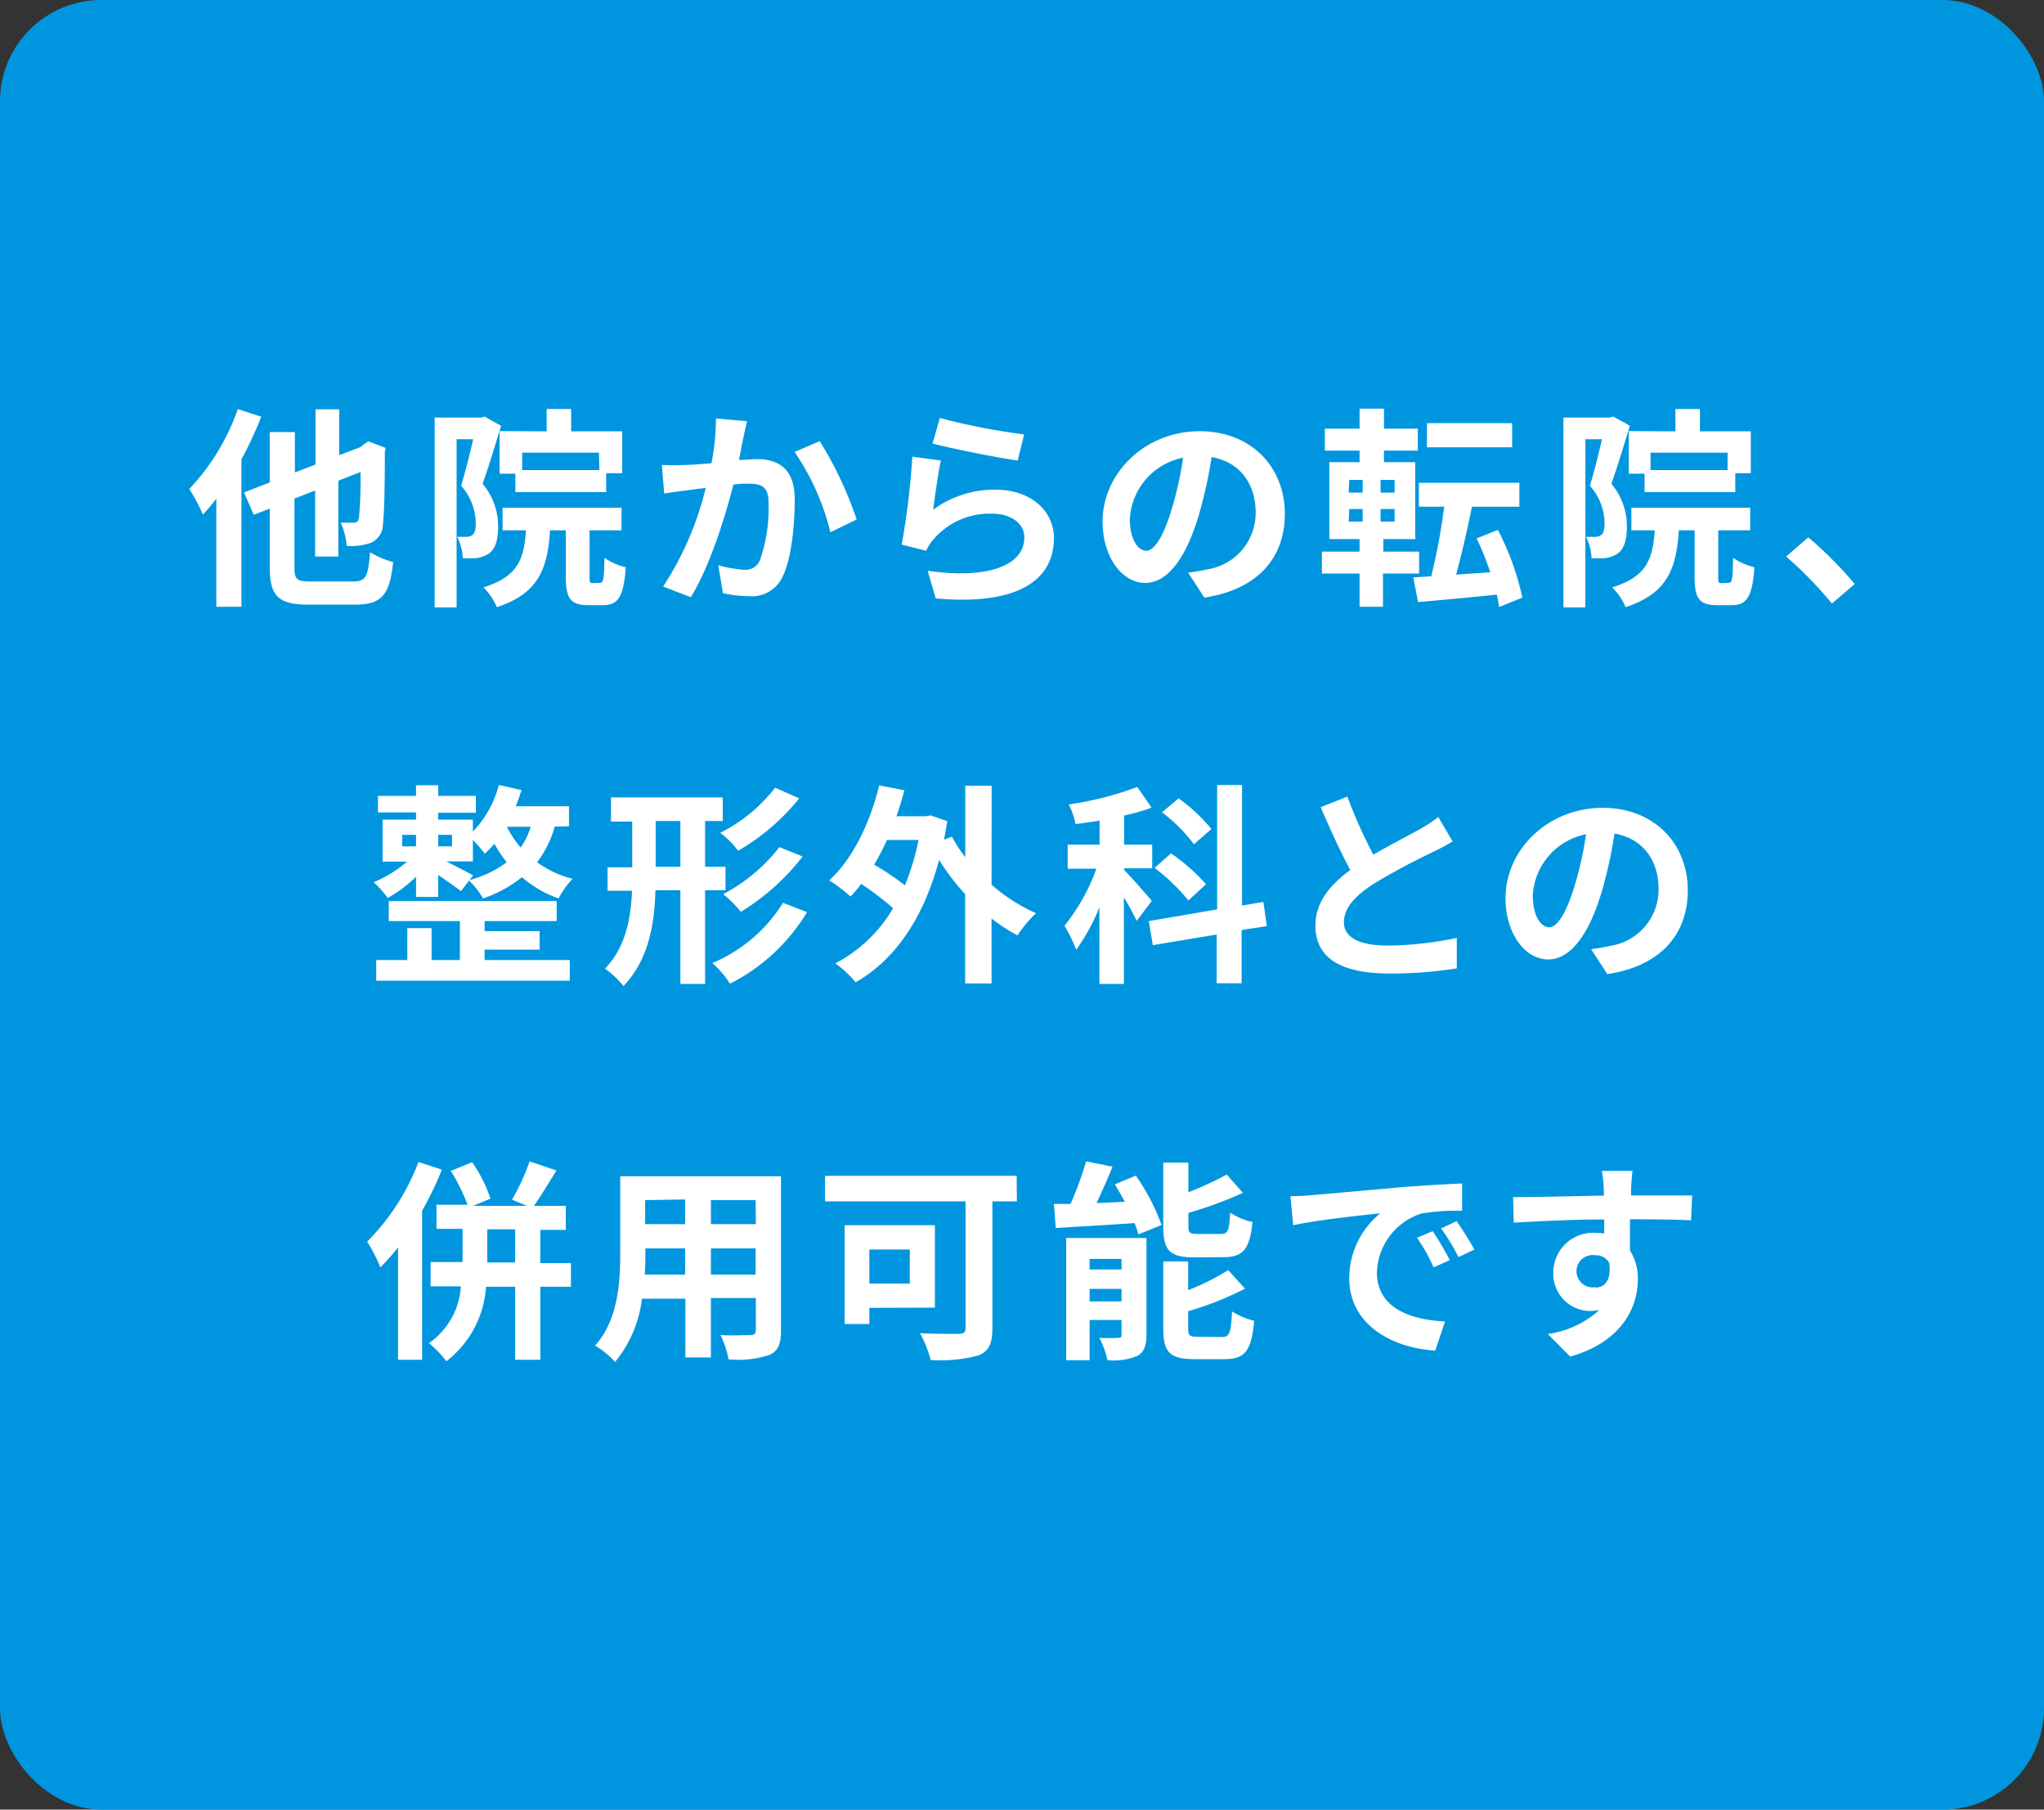<svg xmlns="http://www.w3.org/2000/svg" viewBox="0 0 192 170"><rect x="0" y="0" width="192" height="170" fill="#333333" stroke="none"/><defs><style>.cls-1{fill:#0096df;}.cls-2{fill:#fff;}</style></defs><title>top_accident_list03</title><g id="レイヤー_2" data-name="レイヤー 2"><g id="index"><rect class="cls-1" width="192" height="170" rx="9.52"/><path class="cls-2" d="M24.54,39.15a36.48,36.48,0,0,1-1.86,4V57H20.32V46.84a16.57,16.57,0,0,1-1.26,1.5,16.52,16.52,0,0,0-1.28-2.4,21,21,0,0,0,4.56-7.51ZM33.2,54.62c1.19,0,1.38-.48,1.56-2.74a8.34,8.34,0,0,0,2.17.92c-.32,3-1,4-3.55,4H29c-2.84,0-3.66-.78-3.66-3.52V47.78l-1.5.58-.92-2.1,2.42-.94V40.59h2.36v3.79l1.94-.74V38.45h2.22v4.31l2-.76.3-.25.44-.29,1.63.62-.08.36c0,3.48-.06,5.88-.18,6.76A1.9,1.9,0,0,1,34.82,51a5.68,5.68,0,0,1-2.26.28A6.34,6.34,0,0,0,32,49.1l1.22,0c.28,0,.42-.08.5-.46a39.09,39.09,0,0,0,.14-4.3l-2.08.82v7.12H29.6V46.08l-1.94.76v6.4c0,1.2.2,1.38,1.48,1.38Z"/><path class="cls-2" d="M47.07,40c-.52,1.7-1.18,3.89-1.74,5.45a6.16,6.16,0,0,1,1.46,4c0,1.28-.26,2.12-.88,2.56a2.86,2.86,0,0,1-1.16.42,8.45,8.45,0,0,1-1.28,0,5,5,0,0,0-.52-2c.36,0,.64,0,.88,0a1,1,0,0,0,.56-.18c.22-.16.3-.56.3-1.12a5.35,5.35,0,0,0-1.38-3.5c.4-1.26.82-3,1.14-4.37H42.89V57.06H40.83V39.23h4.34l.34-.1Zm9.28,14.75c.33,0,.39-.3.43-2.34a6.12,6.12,0,0,0,2,.88c-.2,2.8-.72,3.56-2.15,3.56H55.27c-1.74,0-2.12-.68-2.12-2.72V49.82H51.67c-.24,3.62-1.08,5.92-5,7.22a5.78,5.78,0,0,0-1.26-1.86c3.2-1,3.8-2.58,4-5.36h-2.2V47.7H58.38v2.12h-3v4.32c0,.58,0,.64.32.64Zm-5-14.23v-2.1h2.3v2.1h4.79v3.93H56.94v1.78H48.41V44.5H46.93v-4Zm4.91,2H49.05v1.64H56.3Z"/><path class="cls-2" d="M70.17,39.57c-.12.52-.26,1.14-.36,1.64s-.26,1.33-.4,2c.66,0,1.26-.08,1.66-.08,2.1,0,3.58.94,3.58,3.78,0,2.34-.28,5.5-1.12,7.22A3.18,3.18,0,0,1,70.27,56a11.06,11.06,0,0,1-2.36-.28l-.44-2.62a11.4,11.4,0,0,0,2.42.42,1.44,1.44,0,0,0,1.48-.86,14.65,14.65,0,0,0,.82-5.42c0-1.58-.68-1.8-1.94-1.8-.32,0-.8,0-1.36.08-.76,3-2.2,7.66-4,10.58l-2.6-1a29.44,29.44,0,0,0,4-9.26c-.7.08-1.32.16-1.7.22-.56.06-1.58.2-2.2.3l-.22-2.68a18.39,18.39,0,0,0,2.1,0c.62,0,1.56-.08,2.56-.16a22,22,0,0,0,.42-4.21ZM77,41.44a35.23,35.23,0,0,1,3.47,7.36L78,50a22.87,22.87,0,0,0-3.36-7.54Z"/><path class="cls-2" d="M87.66,47.88A9.71,9.71,0,0,1,93.48,46C97,46,99,48.14,99,50.54c0,3.62-2.86,6.4-11.1,5.68l-.76-2.6c5.94.84,9.08-.62,9.08-3.14,0-1.28-1.22-2.22-3-2.22a6.94,6.94,0,0,0-5.46,2.32A4.29,4.29,0,0,0,87,51.74l-2.3-.58a72.12,72.12,0,0,0,1-8.26l2.68.36C88.14,44.36,87.8,46.74,87.66,47.88Zm.62-8.61a62.7,62.7,0,0,0,7.92,1.54l-.6,2.45c-2-.26-6.42-1.18-8-1.59Z"/><path class="cls-2" d="M111.61,53.8c.76-.1,1.32-.2,1.84-.32a5.36,5.36,0,0,0,4.5-5.3c0-2.74-1.48-4.78-4.14-5.24a43,43,0,0,1-1.18,5.38c-1.18,4-2.9,6.44-5.06,6.44s-4-2.42-4-5.76c0-4.56,4-8.49,9.12-8.49,4.9,0,8,3.43,8,7.75,0,4.16-2.56,7.12-7.56,7.88Zm-1.54-6a31.79,31.79,0,0,0,1.06-4.8,6.21,6.21,0,0,0-5,5.74c0,2,.8,3,1.54,3S109.27,50.48,110.07,47.8Z"/><path class="cls-2" d="M129.91,53.88V57h-2.2V53.88h-3.54V51.82h3.54V50.64h-2.84V43.42h2.84V42.33h-3.26V40.27h3.26V38.39H130v1.88h3.18v2.06H130v1.09h2.94v7.22h-3v1.18h3.36v2.06Zm-3.22-7.6H128v-1.2h-1.26Zm0,2.72H128V47.82h-1.26ZM131,45.08h-1.32v1.2H131Zm0,2.74h-1.32V49H131Zm9.82,9.2c-.06-.36-.12-.74-.22-1.16-2.66.28-5.34.52-7.4.7l-.44-2.32,1.68-.1a57.78,57.78,0,0,0,1.22-6.54h-2.38V45.36h9.44V47.6h-4.46c-.42,2.2-1,4.56-1.48,6.38l3.2-.22a24,24,0,0,0-1.28-3.18l2-.8a25.37,25.37,0,0,1,2.3,6.36Zm1.22-15h-8V39.75h8Z"/><path class="cls-2" d="M153.1,40c-.52,1.7-1.18,3.89-1.74,5.45a6.16,6.16,0,0,1,1.46,4c0,1.28-.26,2.12-.88,2.56a2.86,2.86,0,0,1-1.16.42,8.45,8.45,0,0,1-1.28,0,5,5,0,0,0-.52-2c.36,0,.64,0,.88,0a1,1,0,0,0,.56-.18c.22-.16.3-.56.3-1.12a5.35,5.35,0,0,0-1.38-3.5c.4-1.26.82-3,1.14-4.37h-1.56V57.06h-2.06V39.23h4.34l.34-.1Zm9.28,14.75c.32,0,.38-.3.42-2.34a6.12,6.12,0,0,0,2,.88c-.2,2.8-.72,3.56-2.14,3.56H161.3c-1.74,0-2.12-.68-2.12-2.72V49.82H157.7c-.24,3.62-1.08,5.92-5,7.22a5.78,5.78,0,0,0-1.26-1.86c3.2-1,3.8-2.58,4-5.36h-2.2V47.7H164.4v2.12h-3v4.32c0,.58,0,.64.32.64Zm-5-14.23v-2.1h2.3v2.1h4.78v3.93H163v1.78h-8.52V44.5H153v-4Zm4.9,2h-7.24v1.64h7.24Z"/><path class="cls-2" d="M172.08,56.7a37.54,37.54,0,0,0-4.3-4.42l2.08-1.8a37.49,37.49,0,0,1,4.36,4.38Z"/><path class="cls-2" d="M52.11,77.65A10,10,0,0,1,50.45,81a9.56,9.56,0,0,0,3.34,1.56,7.54,7.54,0,0,0-1.32,1.84,10.31,10.31,0,0,1-3.44-2,12,12,0,0,1-3.65,2,8.55,8.55,0,0,0-1.32-1.68l-.76,1c-.48-.38-1.36-1-2.14-1.52v2.06H39.08v-1.9a12.52,12.52,0,0,1-2.66,2,9.31,9.31,0,0,0-1.32-1.48,11.7,11.7,0,0,0,3.14-1.94h-2.3V77h3.14v-.68H35.5V74.77h3.58v-1h2.08v1H44.7v1.58H41.16V77h3.26v1.12a9.91,9.91,0,0,0,2.44-4.38l2.13.48c-.17.52-.34,1-.54,1.52h5v1.88ZM45.52,90.19h8v1.94H35.34V90.19h2.92v-3h2.28v3H43.2V86.53H36.52V84.65H52.29v1.88H45.52v.94h5.17v1.74H45.52ZM37.78,79.51h1.3V78.43h-1.3Zm3.38-1.08v1.08h1.3V78.43Zm2.94,4.24A10,10,0,0,0,47.6,81a11.44,11.44,0,0,1-1.16-1.74,10.1,10.1,0,0,1-.9.94,11.31,11.31,0,0,0-1.12-1.28v2h-2.5c.86.44,2.12,1.08,2.52,1.32Zm3.52-5a8.84,8.84,0,0,0,1.29,1.94,6.72,6.72,0,0,0,.94-1.94Z"/><path class="cls-2" d="M66.23,83.63v8.8H63.91v-8.8H61.57c-.1,3.26-.64,6.5-3,9A9.08,9.08,0,0,0,56.83,91c1.92-2,2.42-4.64,2.54-7.32h-2.3v-2.2h2.32v-4.3h-2V74.91H67.89v2.22H66.23v4.3h1.92v2.2Zm-2.32-2.2v-4.3H61.59v4.3Zm11.9,4.26a17.88,17.88,0,0,1-7.24,6.72,8.91,8.91,0,0,0-1.66-1.94,14.3,14.3,0,0,0,6.64-5.66ZM75.07,75a20.36,20.36,0,0,1-5.74,4.92,7.86,7.86,0,0,0-1.68-1.68A15.06,15.06,0,0,0,72.81,74Zm.32,5.46a21.33,21.33,0,0,1-5.8,5.2A10,10,0,0,0,67.93,84a16.21,16.21,0,0,0,5.28-4.42Z"/><path class="cls-2" d="M93.14,83.11a16.49,16.49,0,0,0,4.18,2.68,11.44,11.44,0,0,0-1.74,2.08,16.9,16.9,0,0,1-2.44-1.58v6.1H90.66V84a22,22,0,0,1-2.45-3.22c-1.5,5.66-4.28,9.48-7.84,11.5a10.07,10.07,0,0,0-1.9-1.78,13.58,13.58,0,0,0,5.42-5.18,25.52,25.52,0,0,0-3-2.28,9.83,9.83,0,0,1-1,1.18,14.34,14.34,0,0,0-2-1.52c2.2-2,3.82-5.34,4.7-8.92l2.36.46c-.22.84-.46,1.64-.74,2.44H87l.42-.08,1.56.54q-.15.9-.3,1.74l.74-.28a12.83,12.83,0,0,0,1.25,1.92v-6.7h2.48Zm-9.83-4.2a21.11,21.11,0,0,1-1.2,2.32A24.6,24.6,0,0,1,85,83.17a22.67,22.67,0,0,0,1.28-4.26Z"/><path class="cls-2" d="M106.77,86.51a21.67,21.67,0,0,0-1.2-2.2v8.12h-2.3v-7.2a18.61,18.61,0,0,1-2.18,4,13.12,13.12,0,0,0-1.1-2.26,18.76,18.76,0,0,0,3-5.36h-2.7V79.35h3V77.09c-.78.12-1.52.24-2.26.32a7.2,7.2,0,0,0-.64-1.84,30.5,30.5,0,0,0,6.44-1.64l1.34,1.94a17.83,17.83,0,0,1-2.58.74v2.74h2.64v2.22h-2.64v.16c.58.56,2.22,2.44,2.6,2.9Zm9.86.86v5h-2.34V87.79l-6,1-.38-2.26,6.42-1.1V73.75h2.34V85.07l2-.34L119,87Zm-5-2.78a18,18,0,0,0-3.18-3.06L110,80.17a17.62,17.62,0,0,1,3.28,2.9Zm.52-5.28a15,15,0,0,0-3-3L110.71,75a16,16,0,0,1,3.08,2.88Z"/><path class="cls-2" d="M136.45,79.05c-.6.36-1.24.7-2,1.06A60.66,60.66,0,0,0,129,83.05c-1.66,1.08-2.76,2.22-2.76,3.6s1.38,2.18,4.12,2.18a33.13,33.13,0,0,0,6.48-.72l0,2.86a38.74,38.74,0,0,1-6.36.48c-3.94,0-6.92-1.1-6.92-4.5,0-2.2,1.38-3.82,3.28-5.22-.92-1.7-1.88-3.8-2.78-5.9l2.5-1A46.44,46.44,0,0,0,129,80.29c1.62-.94,3.34-1.82,4.28-2.34a13.68,13.68,0,0,0,1.82-1.2Z"/><path class="cls-2" d="M149.46,89.17c.76-.1,1.32-.2,1.84-.32a5.36,5.36,0,0,0,4.5-5.3c0-2.74-1.48-4.78-4.14-5.24a43,43,0,0,1-1.18,5.38c-1.18,4-2.9,6.44-5.06,6.44s-4-2.42-4-5.76c0-4.56,4-8.48,9.12-8.48,4.9,0,8,3.42,8,7.74,0,4.16-2.56,7.12-7.56,7.88Zm-1.54-6a31.79,31.79,0,0,0,1.06-4.8,6.21,6.21,0,0,0-5,5.74c0,2,.8,3,1.54,3S147.12,85.85,147.92,83.17Z"/><path class="cls-2" d="M41.51,109.88a32.44,32.44,0,0,1-1.86,3.86v14H37.39V117.18a19.48,19.48,0,0,1-1.66,1.88,15.41,15.41,0,0,0-1.24-2.42,21.28,21.28,0,0,0,4.82-7.48Zm12.12,11H50.75v6.86H48.39v-6.86H45.65a9.61,9.61,0,0,1-3.72,7,10.08,10.08,0,0,0-1.64-1.7,7,7,0,0,0,3-5.34H40.45v-2.28h3v-3.12H41v-2.26h2.92A18.27,18.27,0,0,0,42.35,110l2-.82a13.37,13.37,0,0,1,1.72,3.42l-1.62.68h5.06l-1.42-.58a20.32,20.32,0,0,0,1.66-3.6l2.52.86c-.74,1.18-1.5,2.46-2.12,3.32h3v2.26H50.75v3.12h2.88Zm-5.24-2.28v-3.12H45.77v3.12Z"/><path class="cls-2" d="M73.36,125c0,1.28-.28,1.92-1.08,2.28a9.29,9.29,0,0,1-3.84.42,9,9,0,0,0-.76-2.28c1.12.06,2.44,0,2.8,0s.52-.12.52-.48v-3H66.78v5.58h-2.4V122H60.3a11.45,11.45,0,0,1-2.52,5.94,8.79,8.79,0,0,0-1.88-1.54c2.18-2.4,2.36-6,2.36-8.76v-7.14h15.1Zm-9-5.26v-2.46H60.62v.36c0,.64,0,1.36-.06,2.1Zm-3.76-7V115h3.76v-2.32Zm10.38,0H66.78V115H71Zm0,7v-2.46H66.78v2.46Z"/><path class="cls-2" d="M95.52,112.86h-2.3v11.92c0,1.44-.34,2.14-1.28,2.54a13.51,13.51,0,0,1-4.52.44,10.79,10.79,0,0,0-1-2.52c1.42.08,3.16.06,3.64.06s.64-.14.64-.56V112.86H77.5v-2.4h18Zm-13.86,10v1.52H79.34V115.1h8.48v7.74Zm0-5.48v3.2h3.8v-3.2Z"/><path class="cls-2" d="M106.69,110.44a19.56,19.56,0,0,1,2.42,4.64l-2.18.88a7.39,7.39,0,0,0-.36-1.06c-2.64.18-5.36.34-7.4.46L99,113.1c.48,0,1,0,1.56,0a31.6,31.6,0,0,0,1.46-4l2.48.5c-.46,1.16-1,2.36-1.5,3.42l2.66-.12c-.3-.56-.62-1.12-.94-1.64Zm1,14.94c0,1-.2,1.62-.86,2a5.93,5.93,0,0,1-2.8.4,8.8,8.8,0,0,0-.76-2.1,16.62,16.62,0,0,0,1.76,0c.24,0,.32-.06.32-.3V124h-3v3.78h-2.2V116.3h7.54Zm-5.34-7.12v1h3v-1Zm3,4v-1.18h-3v1.18Zm6.82-4.14c-2.34,0-2.9-.7-2.9-2.9v-6h2.36V112a31.16,31.16,0,0,0,3.6-1.66l1.52,1.72a36.7,36.7,0,0,1-5.12,1.88v1.18c0,.72.12.8.88.8h2.18c.64,0,.78-.3.86-2a6.57,6.57,0,0,0,2.1.88c-.26,2.56-.88,3.3-2.72,3.3Zm2.64,7.48c.68,0,.82-.38.92-2.4a7.4,7.4,0,0,0,2.08.88c-.26,2.82-.86,3.6-2.78,3.6h-2.84c-2.34,0-2.92-.68-2.92-2.88V118.5h2.34v2.7a22.65,22.65,0,0,0,3.76-1.88l1.58,1.74a30.32,30.32,0,0,1-5.34,2.12v1.6c0,.7.14.8.92.8Z"/><path class="cls-2" d="M123.18,112.28l8.56-.76c2-.16,4.2-.28,5.6-.34l0,2.56a20.45,20.45,0,0,0-3.82.26,6,6,0,0,0-4.18,5.54c0,3.26,3,4.44,6.4,4.6l-.92,2.74c-4.16-.26-8.08-2.5-8.08-6.8a7.85,7.85,0,0,1,2.92-6.1c-1.72.18-5.88.62-8.19,1.12l-.25-2.72C122,112.36,122.8,112.32,123.18,112.28Zm13,6.1-1.52.68a15.43,15.43,0,0,0-1.56-2.78l1.48-.62A26.21,26.21,0,0,1,136.18,118.38Zm2.32-1-1.5.72a17.59,17.59,0,0,0-1.64-2.7l1.46-.68A29.92,29.92,0,0,1,138.5,117.4Z"/><path class="cls-2" d="M158.85,114.64c-1.2-.06-3.06-.1-5.74-.1,0,1,0,2.08,0,2.94a4.88,4.88,0,0,1,.74,2.74c0,2.58-1.52,5.86-6.36,7.22l-2.1-2.12a9.05,9.05,0,0,0,4.84-2.26,4.28,4.28,0,0,1-.9.1,3.49,3.49,0,0,1-3.42-3.64,3.73,3.73,0,0,1,4-3.7,4.75,4.75,0,0,1,.78.06l0-1.32c-3,0-6.06.16-8.5.3l-.06-2.4c2.26,0,5.86-.1,8.52-.14a5.08,5.08,0,0,0,0-.6,13.4,13.4,0,0,0-.18-1.72h2.88c-.06.32-.12,1.38-.14,1.7,0,.16,0,.36,0,.6,2,0,4.7,0,5.74,0Zm-9,6.32c.82,0,1.56-.62,1.3-2.34a1.41,1.41,0,0,0-1.3-.7,1.52,1.52,0,1,0,0,3Z"/></g></g></svg>